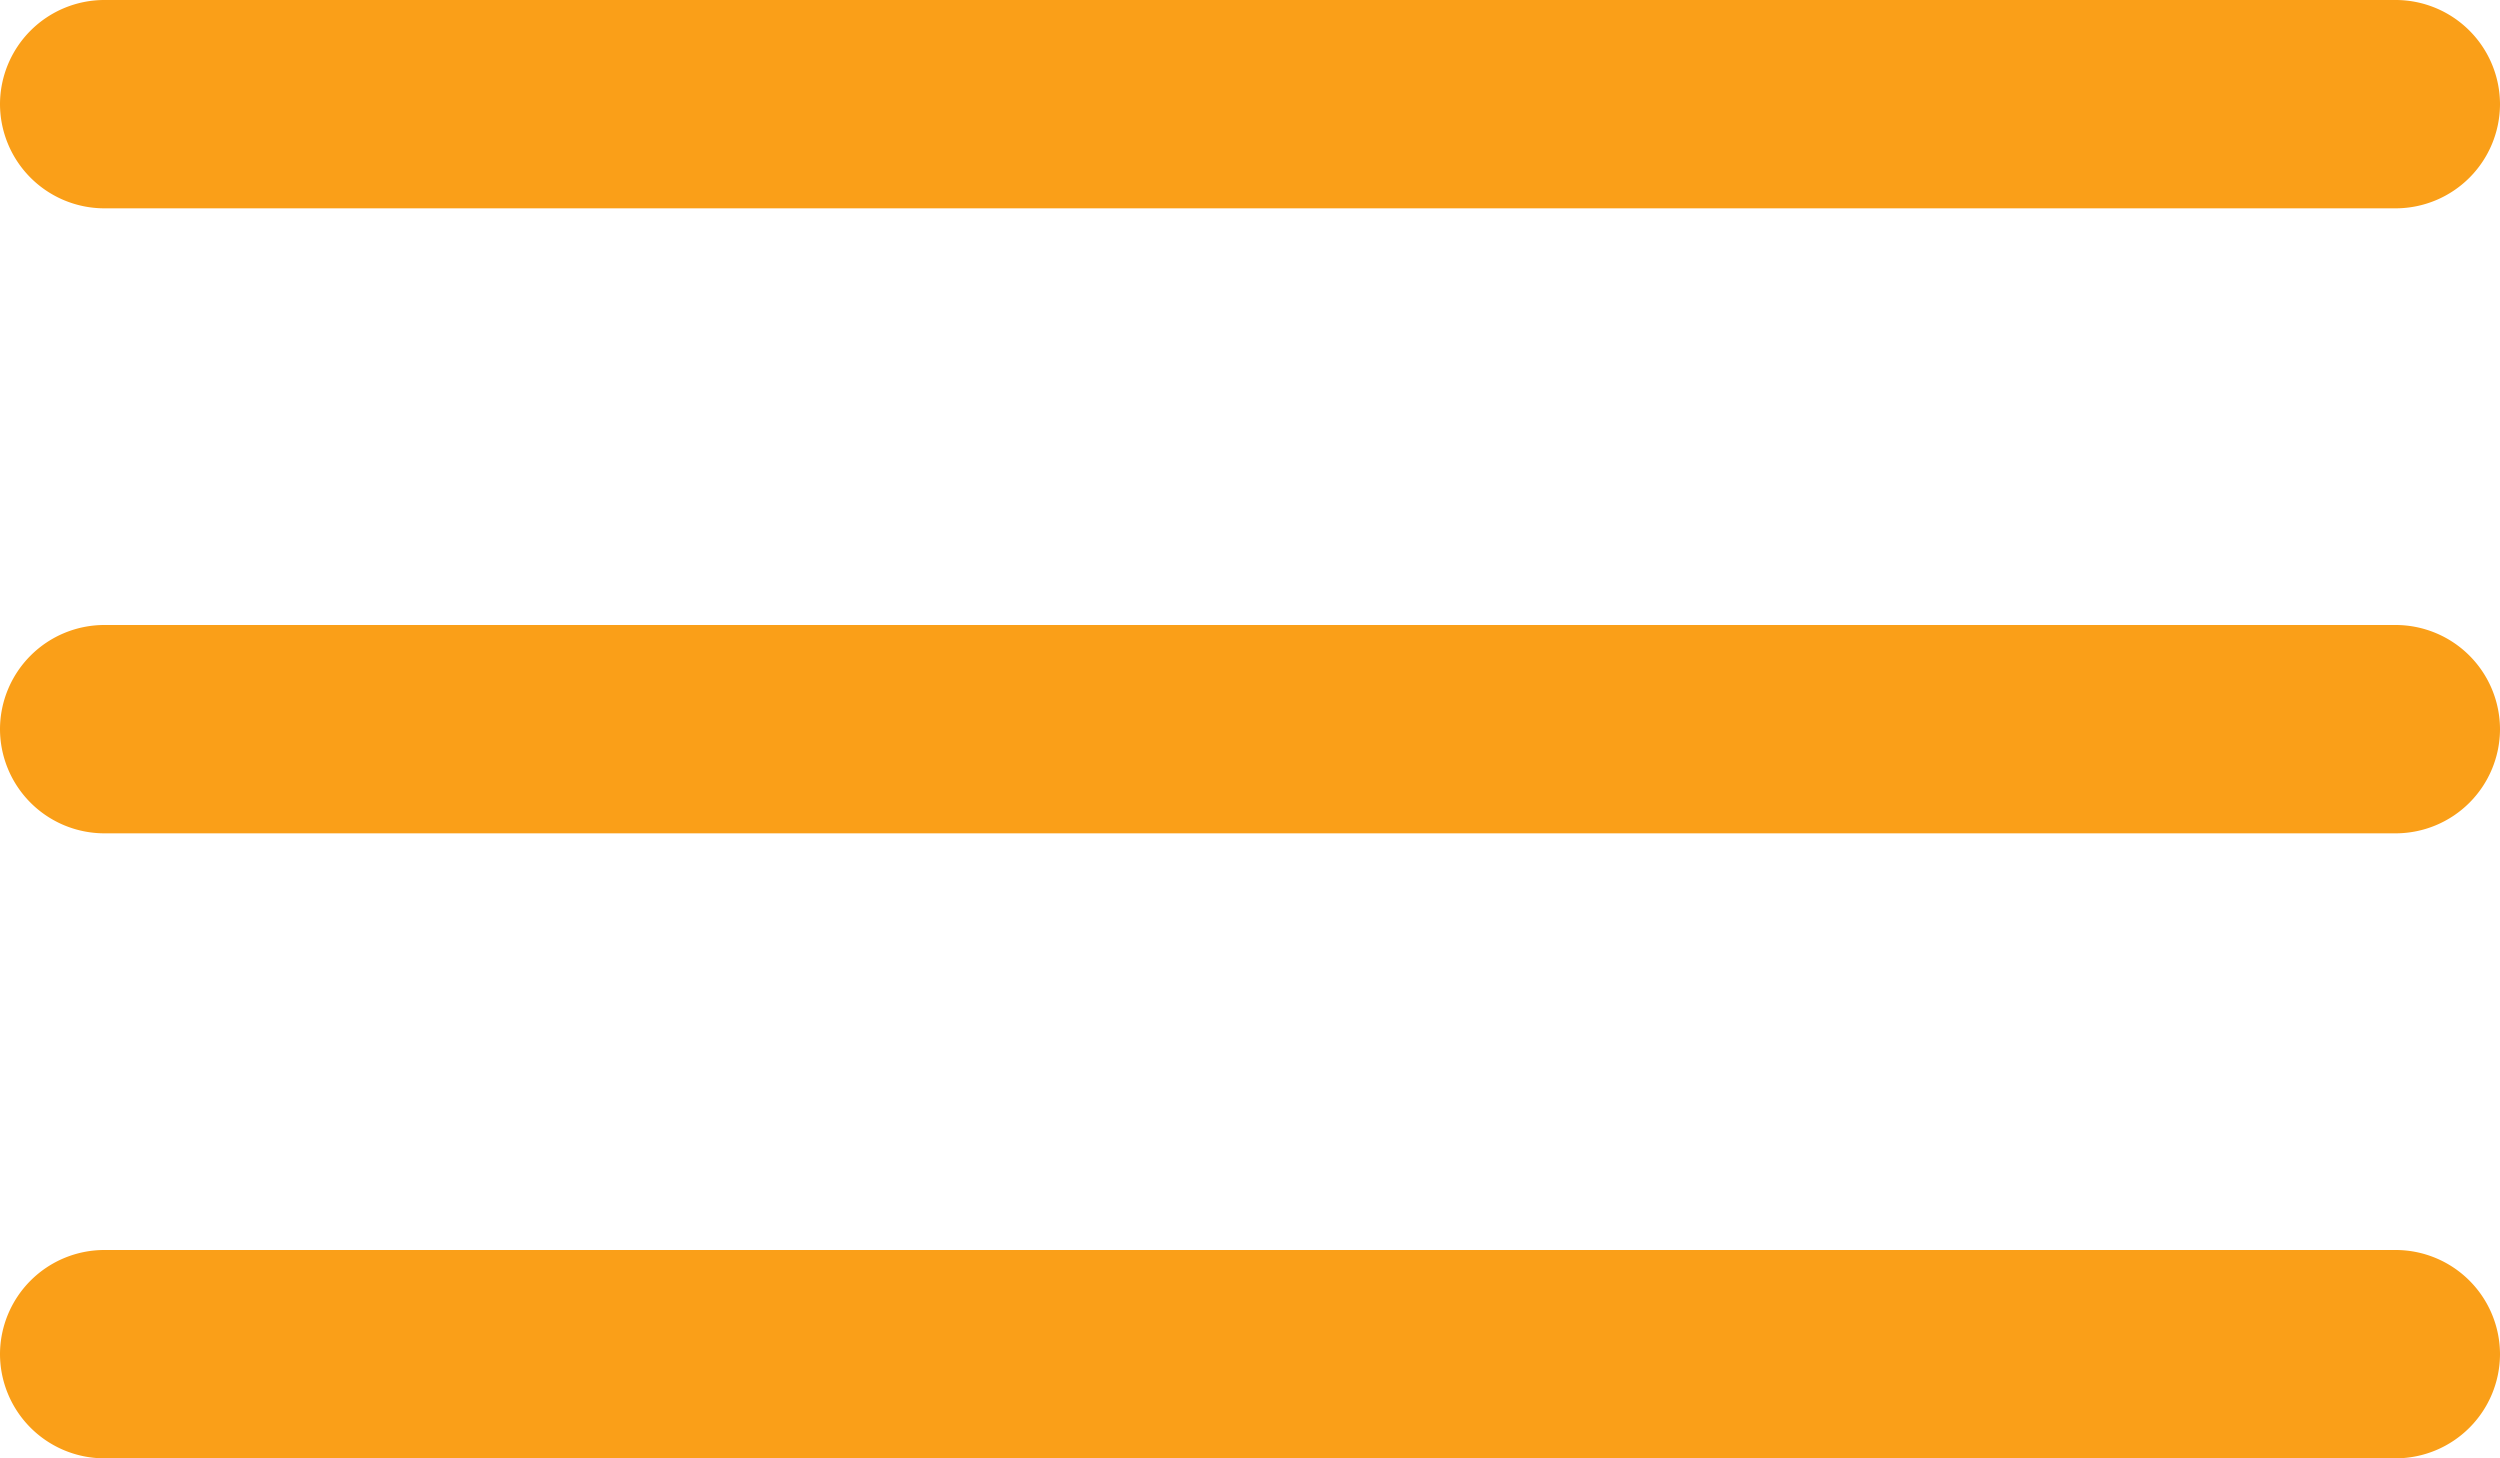 <svg xmlns="http://www.w3.org/2000/svg" width="27" height="15.75" viewBox="0 0 27 15.75"><defs><style>.a{fill:#fa9f18;}</style></defs><g transform="translate(-4.5 -10.125)"><path class="a" d="M30.375,12.375H5.625A1.128,1.128,0,0,1,4.5,11.25h0a1.128,1.128,0,0,1,1.125-1.125h24.75A1.128,1.128,0,0,1,31.5,11.25h0A1.128,1.128,0,0,1,30.375,12.375Z"/><path class="a" d="M30.375,19.125H5.625A1.128,1.128,0,0,1,4.5,18h0a1.128,1.128,0,0,1,1.125-1.125h24.75A1.128,1.128,0,0,1,31.5,18h0A1.128,1.128,0,0,1,30.375,19.125Z"/><path class="a" d="M30.375,25.875H5.625A1.128,1.128,0,0,1,4.5,24.75h0a1.128,1.128,0,0,1,1.125-1.125h24.75A1.128,1.128,0,0,1,31.5,24.75h0A1.128,1.128,0,0,1,30.375,25.875Z"/></g></svg>